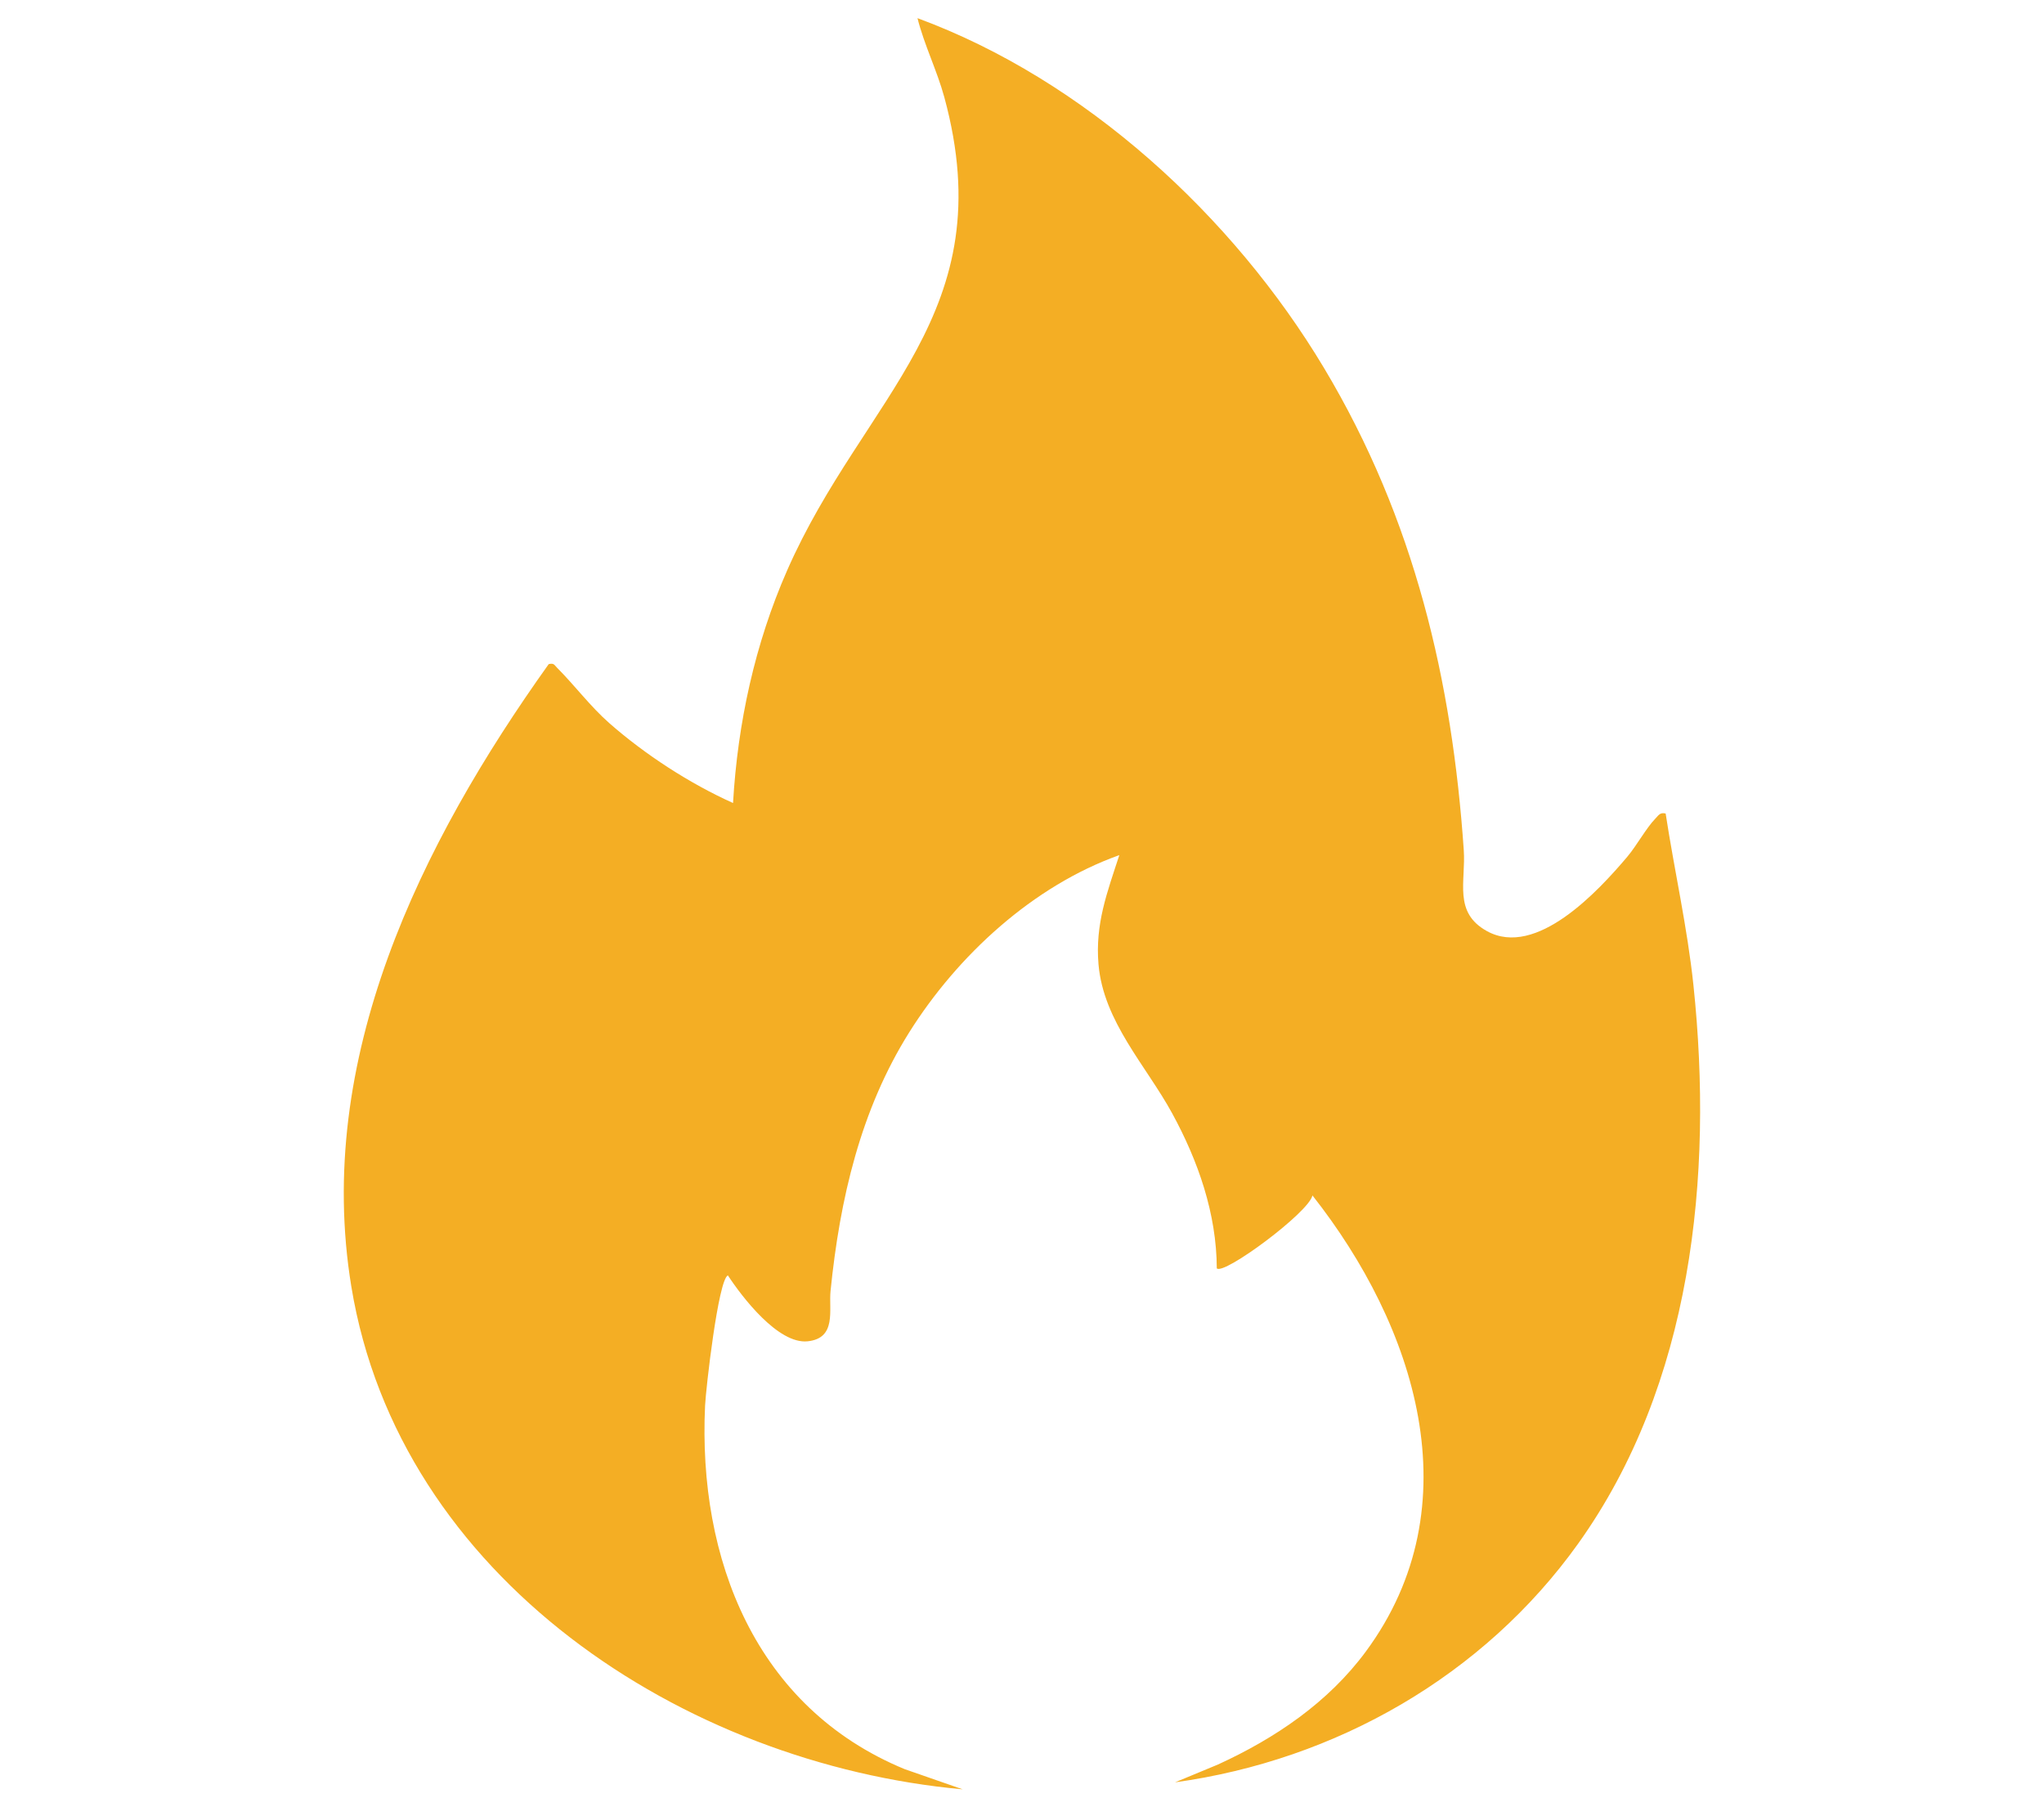 <?xml version="1.0" encoding="UTF-8"?>
<svg id="Layer_1" xmlns="http://www.w3.org/2000/svg" version="1.1" viewBox="0 0 495.11 437.76">
  <!-- Generator: Adobe Illustrator 29.5.1, SVG Export Plug-In . SVG Version: 2.1.0 Build 141)  -->
  <defs>
    <style>
      .st0 {
        fill: #f4ae24;
      }
    </style>
  </defs>
  <path class="st0" d="M403.46,197.02c2.12,13.87,5.27,27.66,6.74,41.64,4.86,46.2-.33,96.66-27.96,135.27-22.87,31.95-58.62,52.39-97.61,57.77l10.41-4.32c13.84-6.34,26.69-15.02,35.8-27.36,26.18-35.47,11.96-78.89-12.93-110.47-.82,4.07-21.5,19.41-23.17,17.66-.05-13.27-4.53-26.05-10.82-37.57s-16.63-22.2-17.83-36.04c-.85-9.77,2.1-17.47,5.04-26.48-20.86,7.43-39.2,24.28-50.92,42.97s-16.77,40.23-19.03,62.61c-.46,4.56,1.56,11.45-5.56,12.18s-15.88-10.73-19.31-15.97c-2.33,1.07-5.32,27.4-5.52,31.51-1.77,37.17,12.21,73.19,48.35,88.09l14.05,4.89c-67.66-6.15-136.52-51.29-148.09-121.79-9.04-55.09,16.79-107.29,47.81-150.75,1.29-.32,1.35.2,2.04.89,4.31,4.32,8.04,9.36,12.67,13.43,8.64,7.59,19.45,14.61,29.94,19.32,1.12-19.35,5.3-38.58,13.1-56.33,18.59-42.32,52.38-62.06,38.08-114.61-1.78-6.53-4.85-12.6-6.5-19.16,40.51,14.92,76.41,47.9,98.45,84.7s31.06,75.98,33.87,116.77c.53,7.71-2.58,15.12,5.6,19.65,11.97,6.63,27.03-9.75,34-17.99,2.24-2.65,4.65-7.04,6.78-9.22.8-.82,1.12-1.59,2.51-1.27Z"/>
</svg>